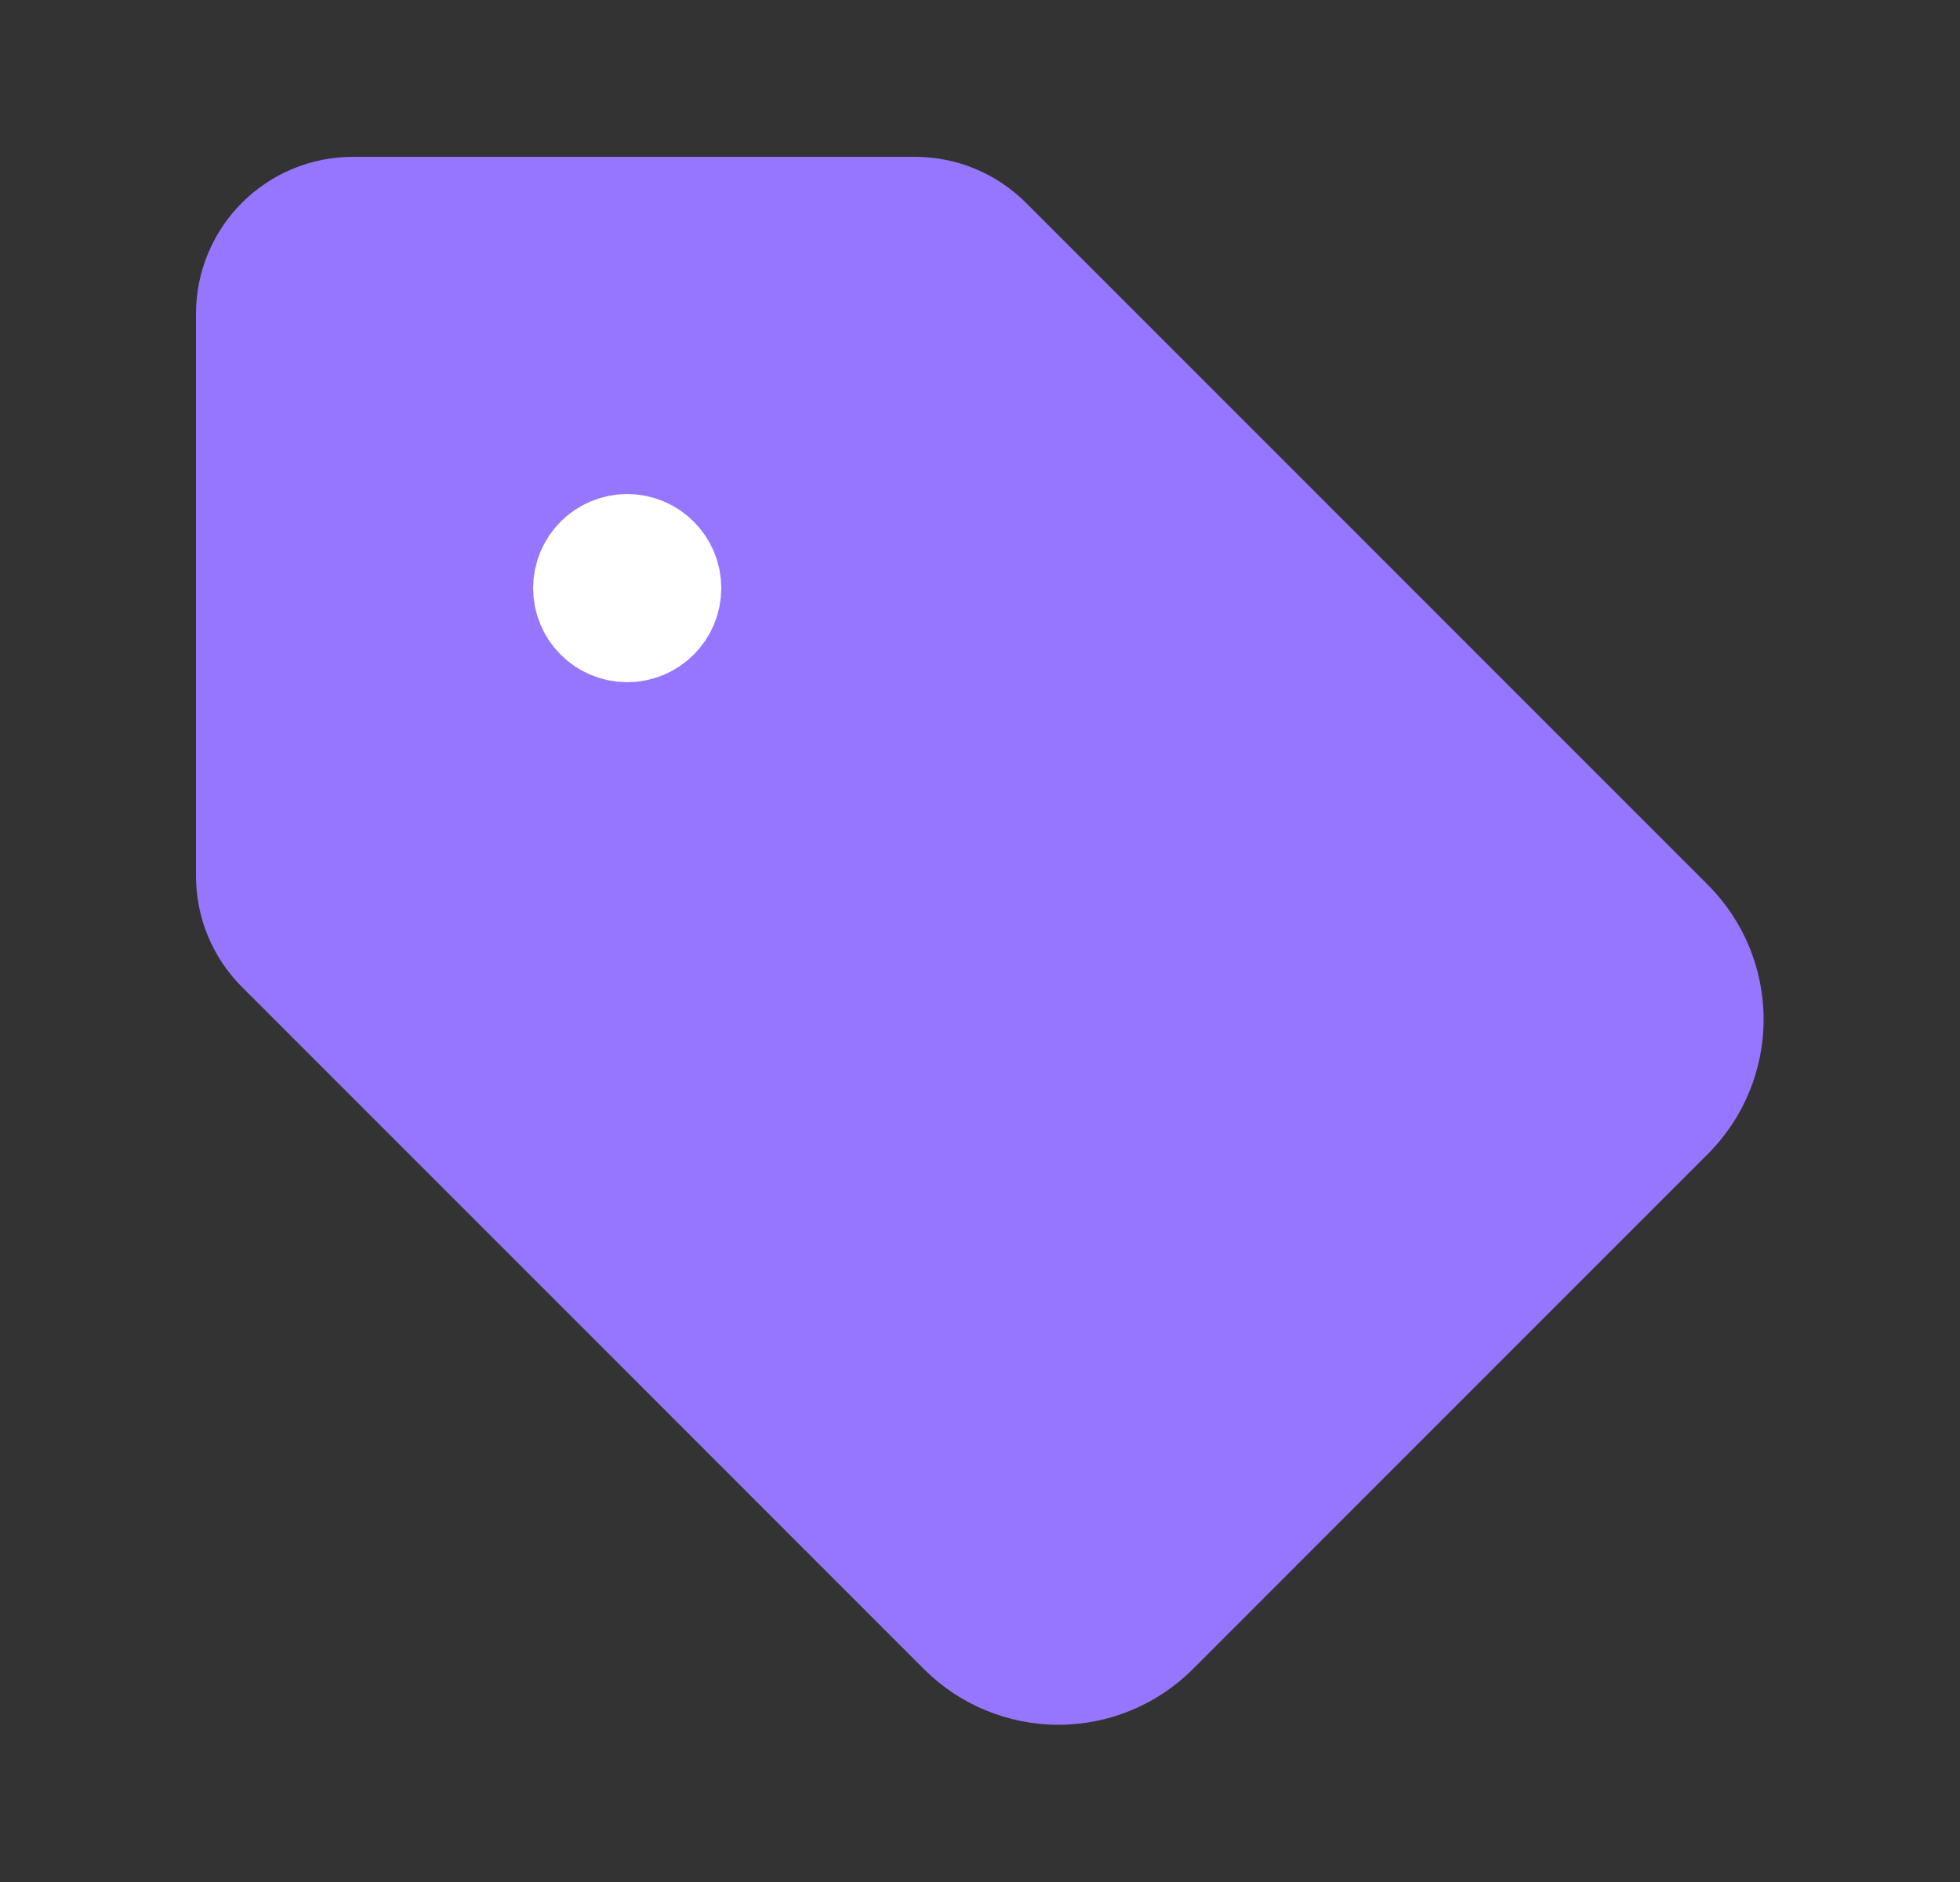 <svg width="25" height="24" viewBox="0 0 25 24" fill="none" xmlns="http://www.w3.org/2000/svg">
<rect x="0" y="0" width="25" height="24" fill="#333333" stroke="none"/>
<path d="M13.086 2.586C12.711 2.211 12.202 2 11.672 2H4.5C3.97 2 3.461 2.211 3.086 2.586C2.711 2.961 2.5 3.47 2.5 4V11.172C2.5 11.702 2.711 12.211 3.086 12.586L11.79 21.29C12.245 21.742 12.859 21.995 13.5 21.995C14.141 21.995 14.755 21.742 15.21 21.29L21.79 14.71C22.242 14.255 22.495 13.641 22.495 13C22.495 12.359 22.242 11.745 21.79 11.29L13.086 2.586Z" fill="#9676FF"/>
<path d="M8 8C8.276 8 8.5 7.776 8.5 7.5C8.5 7.224 8.276 7 8 7C7.724 7 7.5 7.224 7.5 7.5C7.5 7.776 7.724 8 8 8Z" fill="white" stroke="white" stroke-width="1.4" stroke-linecap="round" stroke-linejoin="round"/>
</svg>
